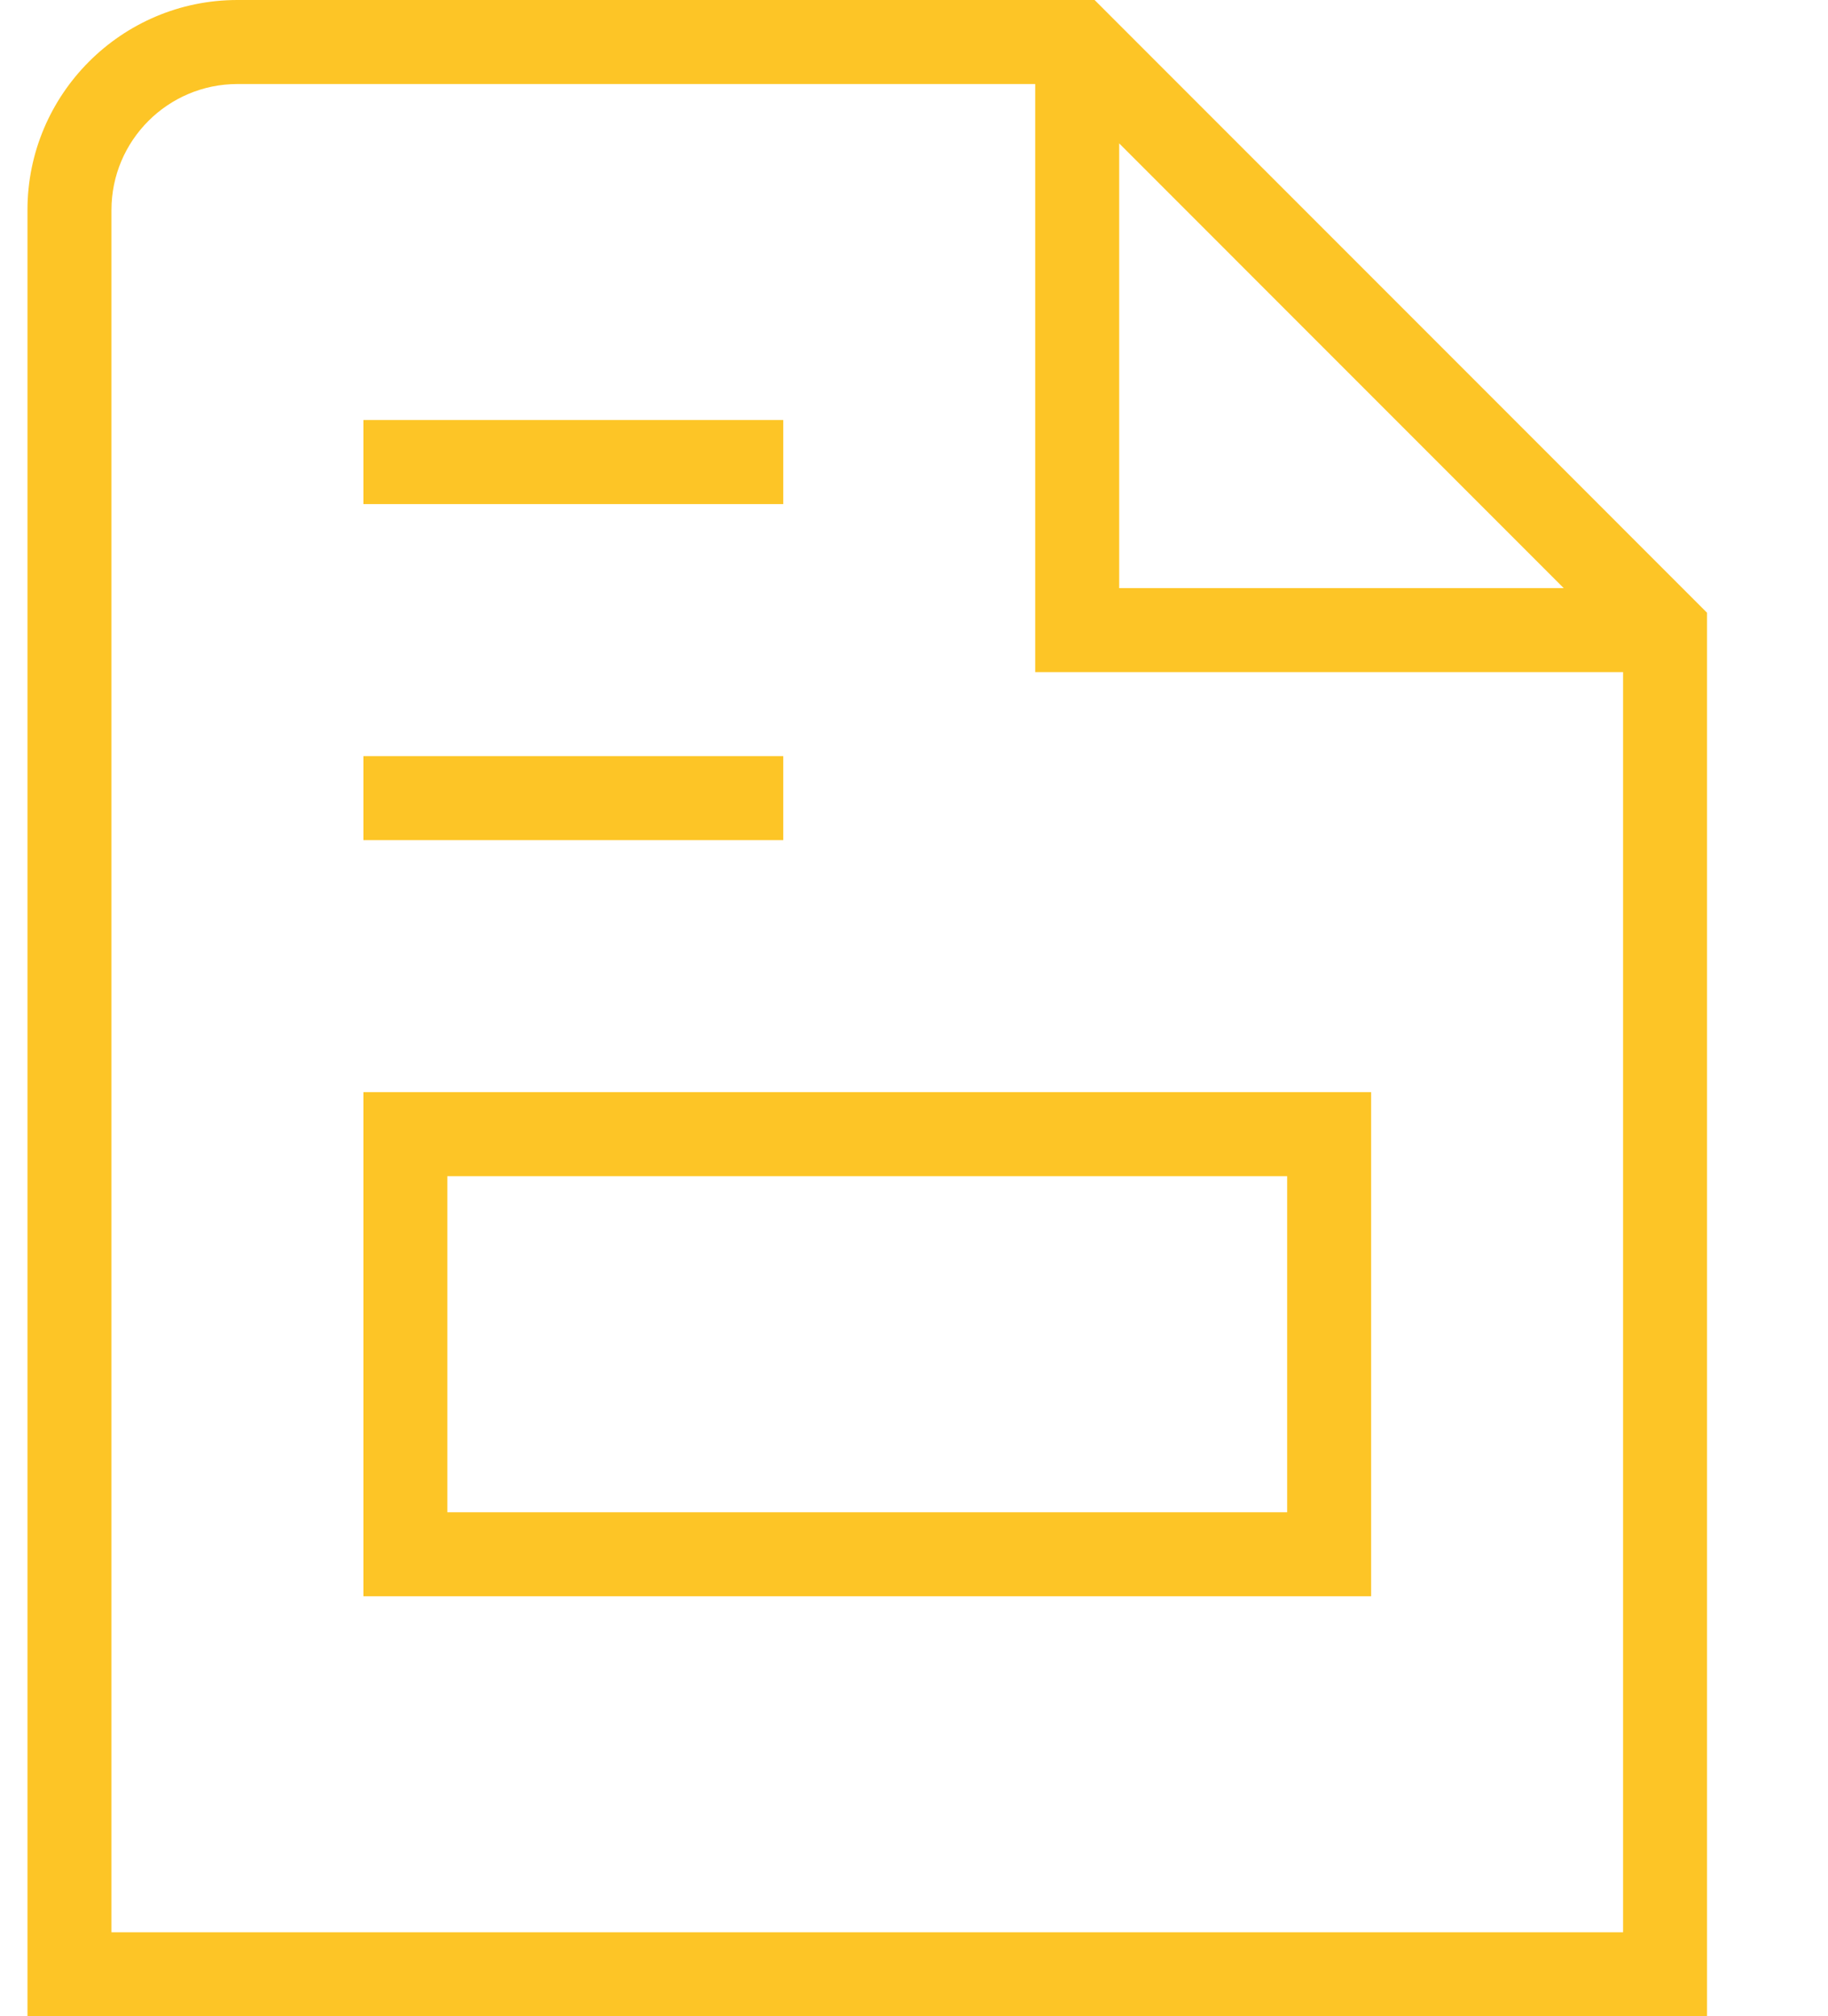 <?xml version="1.0" encoding="UTF-8"?> <svg xmlns="http://www.w3.org/2000/svg" width="39" height="43" viewBox="0 0 39 43" fill="none"><path d="M7.753 34.042H29.253V23.292H7.753V34.042ZM9.544 25.083H27.461V32.25H9.544V25.083ZM16.711 17.917H7.753V16.125H16.711V17.917ZM16.711 10.75H7.753V8.958H16.711V10.75ZM23.353 0H5.065C2.596 0 0.586 2.01 0.586 4.479V43H36.419V13.067L23.353 0ZM23.878 3.058L33.361 12.542H23.878V3.058ZM2.378 41.208V4.479C2.378 2.997 3.583 1.792 5.065 1.792H22.086V14.333H34.628V41.208H2.378Z" fill="#FDC526"></path></svg> 